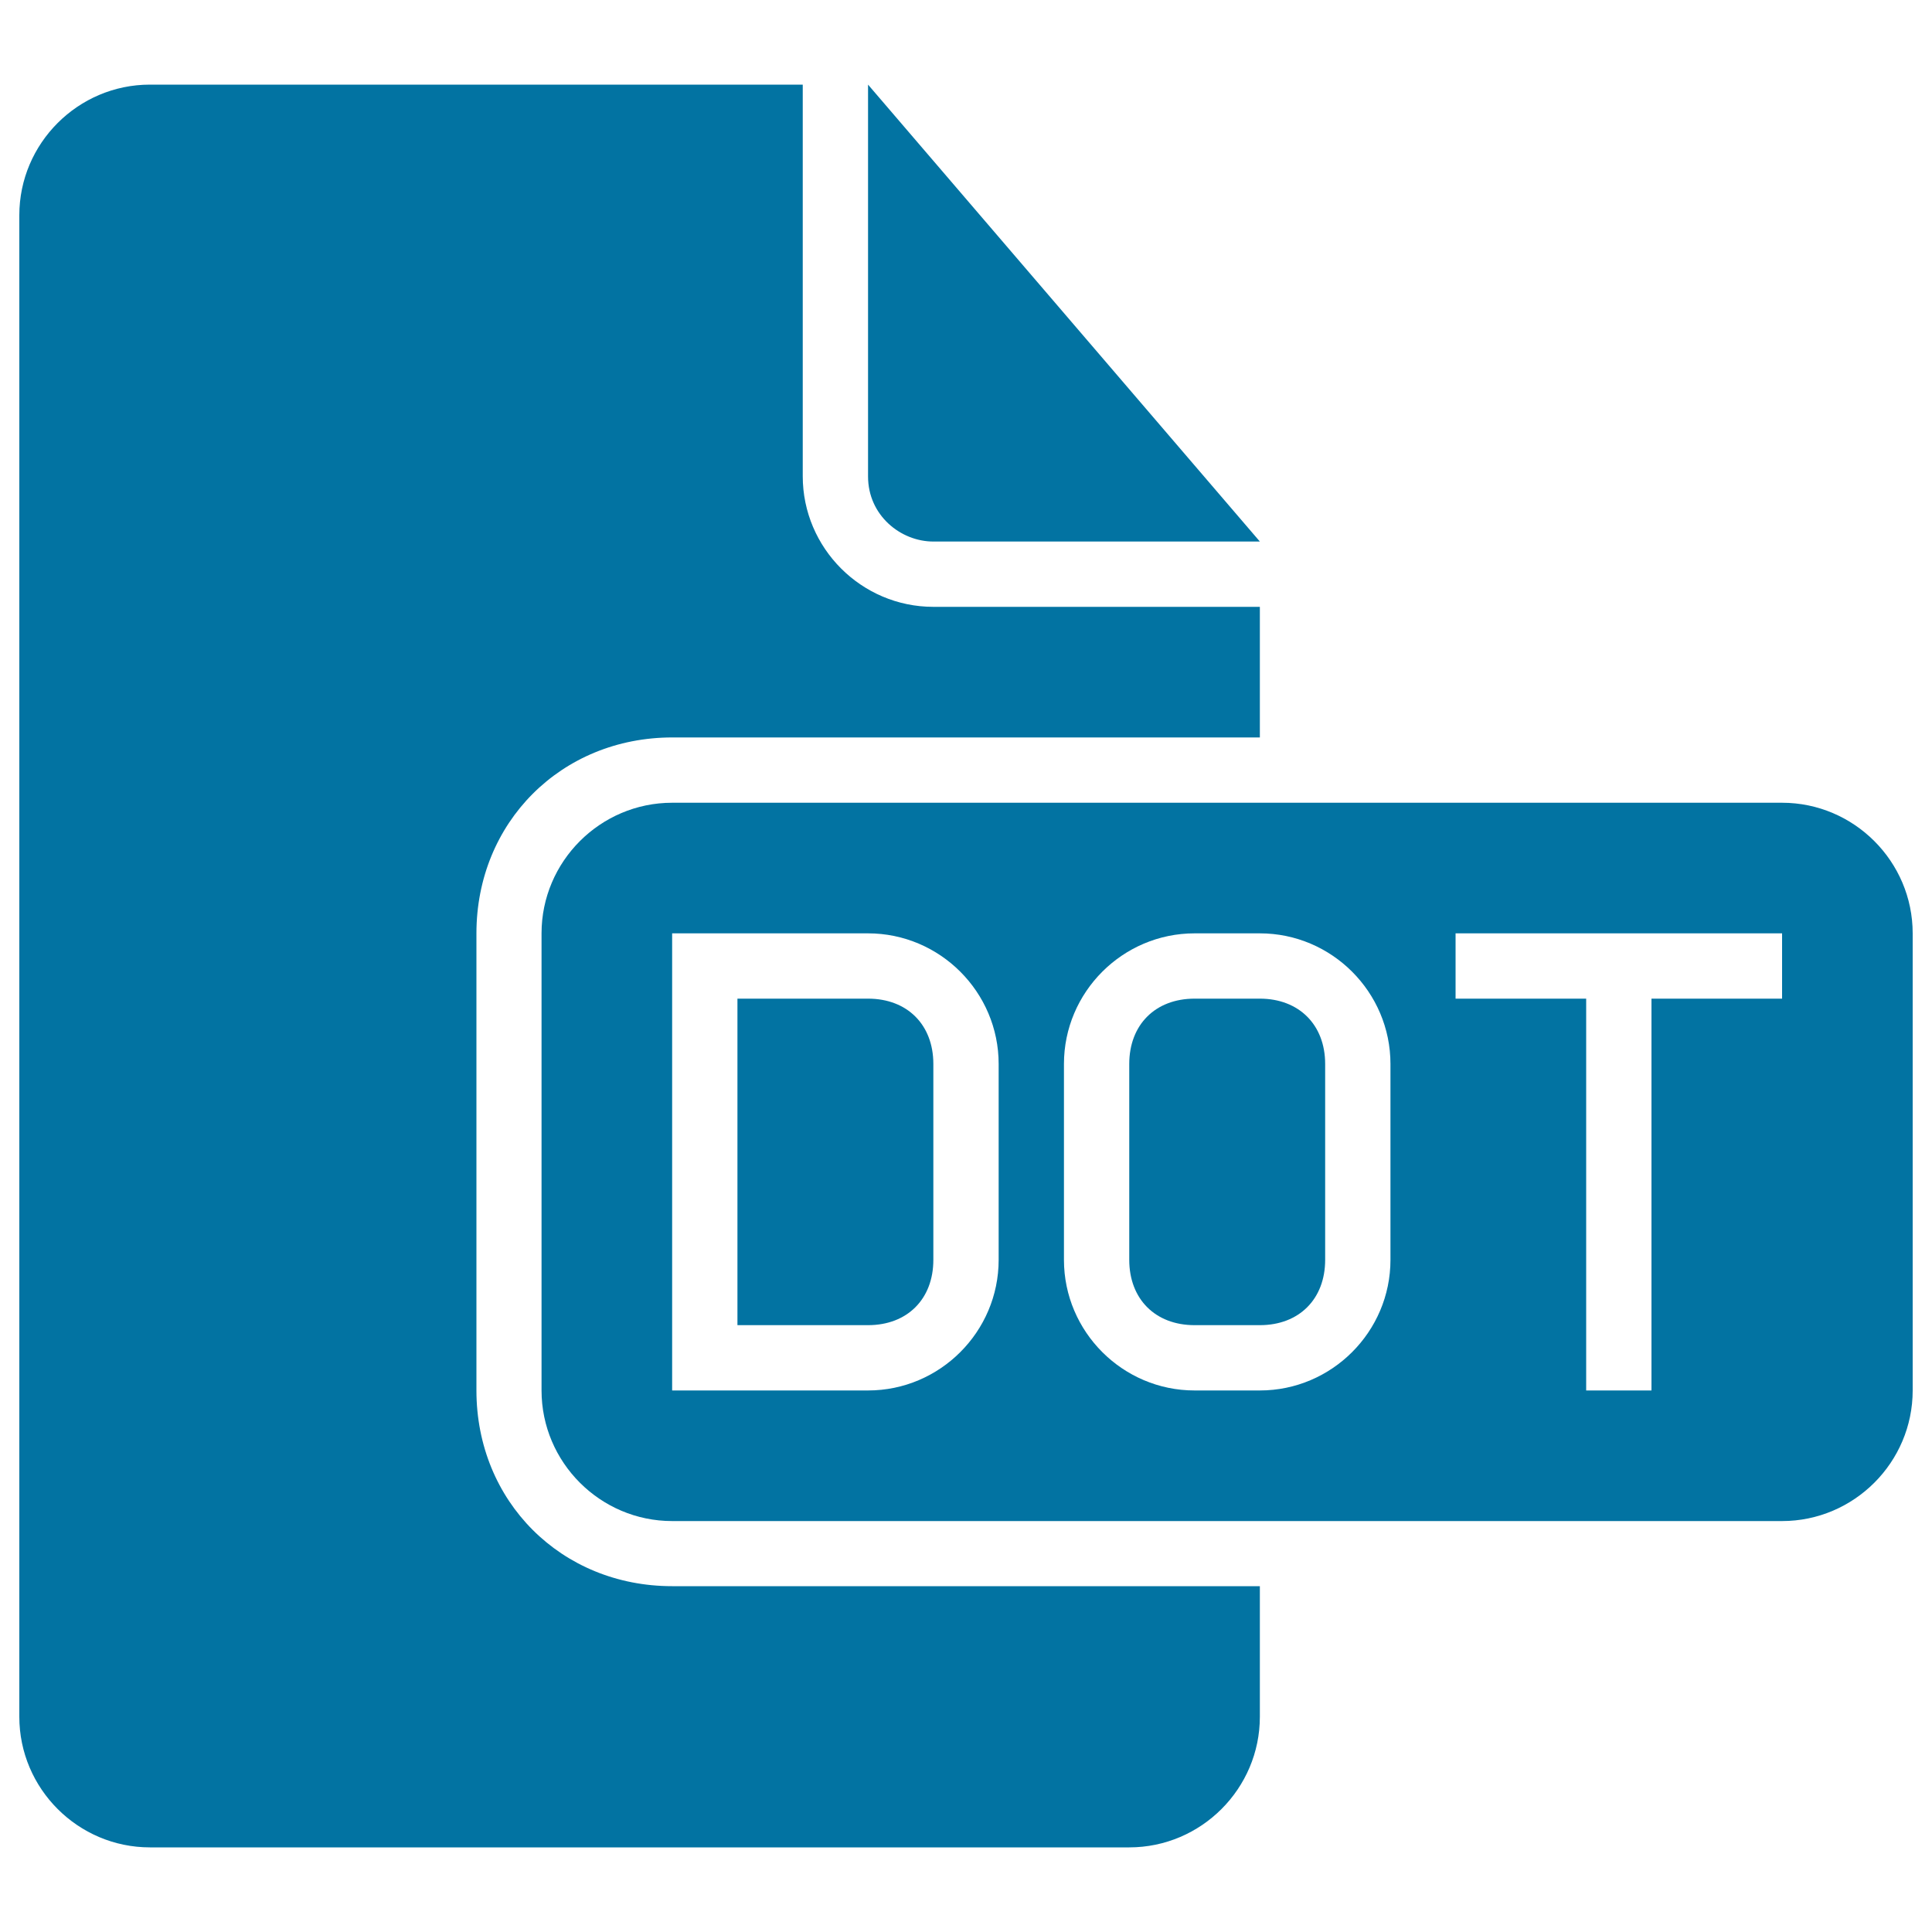 <svg xmlns="http://www.w3.org/2000/svg" viewBox="0 0 1000 1000" style="fill:#0273a2">
<title>Dot Document Black Interface Symbol SVG icon</title>
<g><g><path d="M449.3,516.9h-67.6v169h67.6c20.3,0,33.8-13.5,33.8-33.8V550.7C483.1,530.4,469.6,516.9,449.3,516.9z"/><path d="M246.6,719.7V483.1c0-57.4,43.9-101.4,101.4-101.4h304.1v-67.6h-169c-37.2,0-67.6-30.4-67.6-67.6V43.8H77.6C40.4,43.8,10,74.2,10,111.4v777.2c0,37.2,30.4,67.6,67.6,67.6h506.9c37.2,0,67.6-30.4,67.6-67.6V821H347.9C290.5,821,246.6,777.1,246.6,719.7z"/><path d="M483.1,280.3h169L449.3,43.8v202.8C449.3,266.8,466.2,280.3,483.1,280.3z"/><path d="M652.1,516.9h-33.8c-20.3,0-33.8,13.5-33.8,33.8v101.4c0,20.3,13.5,33.8,33.8,33.8h33.8c20.3,0,33.8-13.5,33.8-33.8V550.7C685.9,530.4,672.3,516.9,652.1,516.9z"/><path d="M922.4,415.5H347.9c-37.2,0-67.6,30.4-67.6,67.6v236.6c0,37.2,30.4,67.6,67.6,67.6h574.5c37.2,0,67.6-30.4,67.6-67.6V483.1C990,445.9,959.6,415.5,922.4,415.5z M516.9,652.1c0,37.2-30.4,67.6-67.6,67.6H347.9V483.1h101.4c37.2,0,67.6,30.4,67.6,67.6V652.1z M719.7,652.1c0,37.2-30.4,67.6-67.6,67.6h-33.8c-37.2,0-67.6-30.4-67.6-67.6V550.7c0-37.2,30.4-67.6,67.6-67.6h33.8c37.2,0,67.6,30.4,67.6,67.6V652.1z M922.4,516.9h-67.6v202.8H821V516.9h-67.6v-33.8h169V516.9z"/></g></g>
</svg>